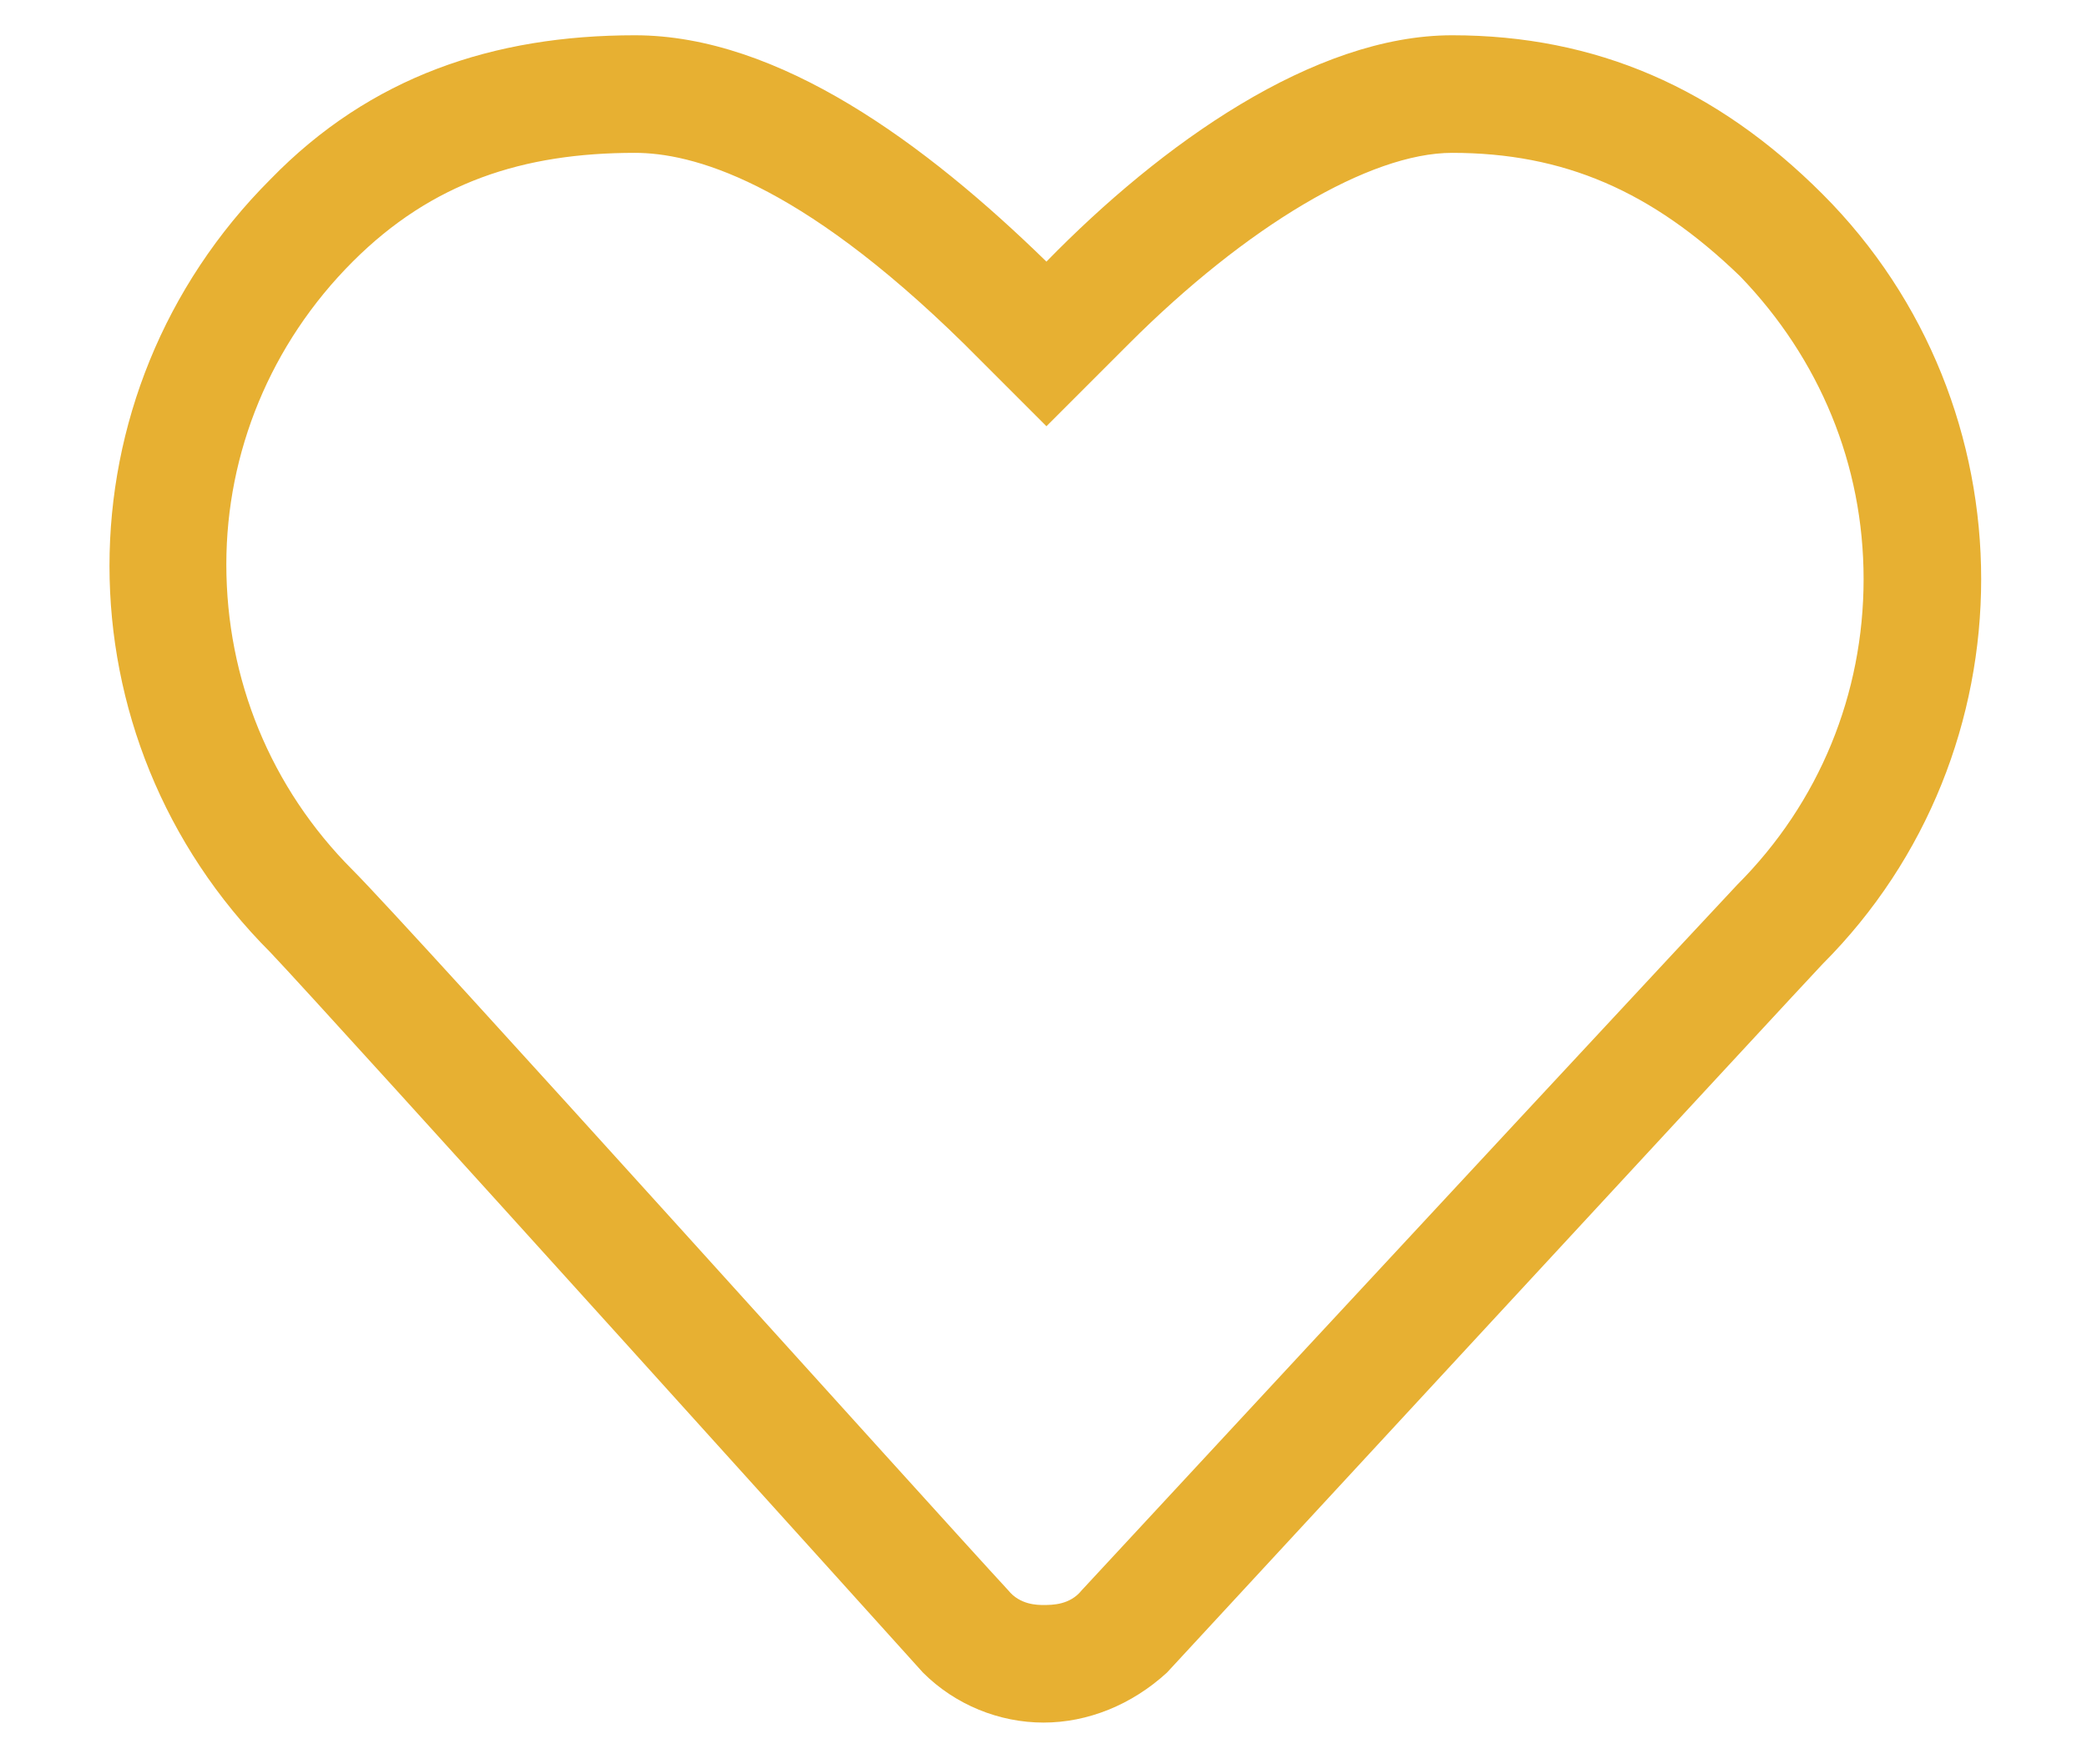 <svg version="1.2" xmlns="http://www.w3.org/2000/svg" viewBox="0 0 71 60" width="71" height="60"><defs><clipPath clipPathUnits="userSpaceOnUse" id="cp1"><path d="m-506-1700h1081v2172h-1081z"/></clipPath></defs><style>.a{fill:#e7b032}</style><g clip-path="url(#cp1)"><path class="a" d="m21.6 5.2c1.9 0 5.5 0.9 11.2 6.5l2.8 2.8 2.8-2.8c4-4 8.2-6.5 11-6.5 3.8 0 6.8 1.3 9.8 4.2 2.7 2.8 4.2 6.4 4.2 10.3 0 3.9-1.5 7.6-4.3 10.4-0.2 0.2-12.2 13.1-22.3 24-0.4 0.5-1 0.5-1.3 0.5-0.2 0-0.8 0-1.2-0.5-2.5-2.7-20.3-22.5-22.3-24.5-2.8-2.8-4.3-6.5-4.3-10.4 0-3.8 1.5-7.5 4.3-10.3 2.7-2.7 5.8-3.7 9.6-3.7m0-4c-4.8 0-9 1.4-12.4 4.9-7.3 7.3-7.3 19 0 26.3 2 2.1 22.2 24.5 22.2 24.5 1.1 1.1 2.6 1.7 4.1 1.7 1.5 0 3-0.6 4.2-1.7 0 0 22-23.8 22.3-24.1 7.2-7.2 7.2-19 0-26.2-3.6-3.6-7.7-5.4-12.6-5.4-4.7 0-9.9 3.7-13.8 7.7-4.1-4-9.1-7.7-14-7.7z"/></g></svg>